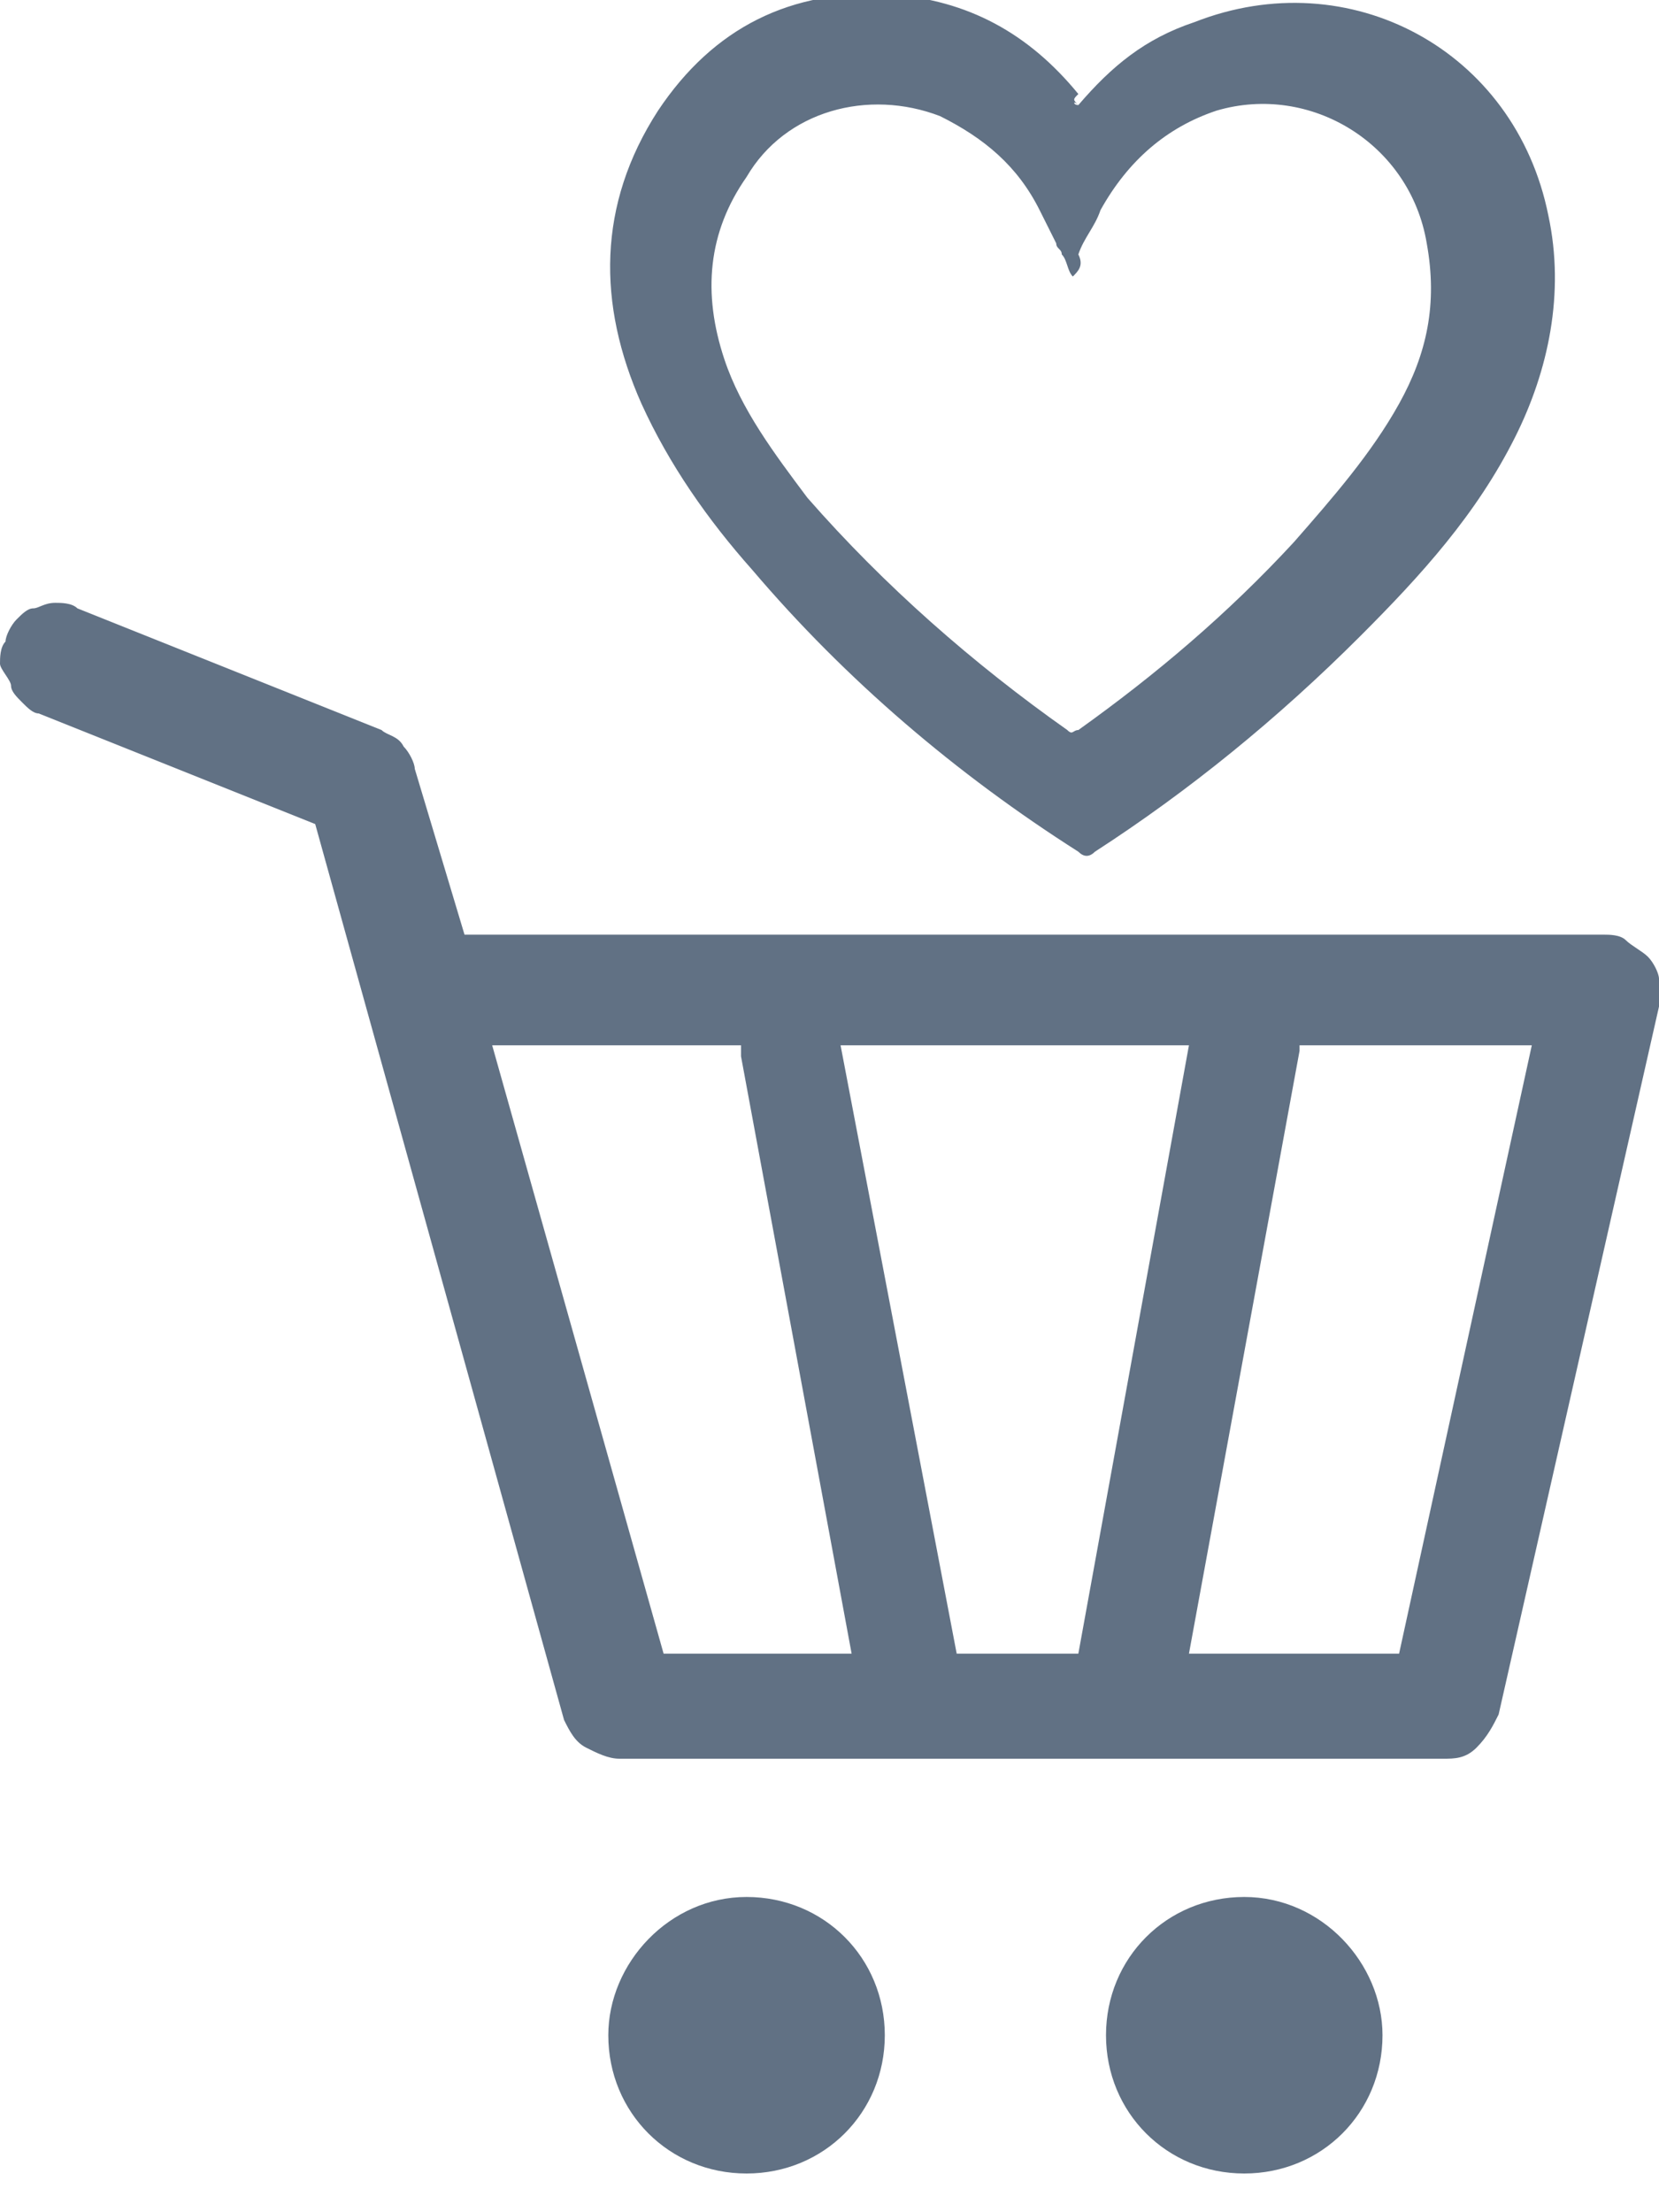 <?xml version="1.0" encoding="utf-8"?>
<!-- Generator: Adobe Illustrator 24.1.2, SVG Export Plug-In . SVG Version: 6.00 Build 0)  -->
<svg version="1.1" id="Livello_1" xmlns="http://www.w3.org/2000/svg" xmlns:xlink="http://www.w3.org/1999/xlink" x="0px" y="0px"
	 viewBox="0 0 30 40" style="enable-background:new 0 0 30 40;" xml:space="preserve">
<style type="text/css">
	.st0{fill-rule:evenodd;clip-rule:evenodd;fill:#617184;}
</style>
<path class="st0" d="M19.5,1.9c0.6-0.7,1.2-1.2,2.1-1.5c2.8-1.1,5.8,0.5,6.4,3.5c0.3,1.4,0,2.8-0.6,4c-0.7,1.4-1.7,2.5-2.8,3.6
	c-1.5,1.5-3.1,2.8-4.8,3.9c-0.1,0.1-0.2,0.1-0.3,0c-2.2-1.4-4.2-3.1-5.9-5.1c-0.8-0.9-1.5-1.9-2-3c-0.8-1.8-0.8-3.6,0.3-5.3
	c1-1.5,2.4-2.2,4.2-2.1c1.4,0.1,2.5,0.7,3.4,1.8c0,0,0,0,0,0C19.4,1.8,19.4,1.8,19.5,1.9C19.4,1.8,19.4,1.9,19.5,1.9
	C19.4,1.9,19.4,1.9,19.5,1.9C19.4,1.9,19.4,1.9,19.5,1.9z M19.4,5c-0.1-0.1-0.1-0.3-0.2-0.4c0-0.1-0.1-0.1-0.1-0.2
	C19,4.2,18.9,4,18.8,3.8c-0.4-0.8-1-1.3-1.8-1.7c-1.3-0.5-2.8-0.1-3.5,1.1c-0.7,1-0.8,2.1-0.4,3.3C13.4,7.4,14,8.2,14.6,9
	c1.4,1.6,3,3,4.7,4.2c0.1,0.1,0.1,0,0.2,0l0,0h0c1.4-1,2.7-2.1,3.9-3.4c0.7-0.8,1.4-1.6,1.9-2.5c0.5-0.9,0.7-1.8,0.5-2.9
	c-0.3-1.8-2.1-2.9-3.8-2.4c-0.9,0.3-1.6,0.9-2.1,1.8c-0.1,0.3-0.3,0.5-0.4,0.8C19.6,4.8,19.5,4.9,19.4,5z M29.4,17
	c0.1,0.1,0.3,0.2,0.4,0.3c0.1,0.1,0.2,0.3,0.2,0.4c0,0.1,0,0.3,0,0.5L27.1,31c-0.1,0.2-0.2,0.4-0.4,0.6c-0.2,0.2-0.4,0.2-0.6,0.2
	H11.2c-0.2,0-0.4-0.1-0.6-0.2c-0.2-0.1-0.3-0.3-0.4-0.5L5.7,14.9l-5-2c-0.1,0-0.2-0.1-0.3-0.2c-0.1-0.1-0.2-0.2-0.2-0.3S0,12.1,0,12
	c0-0.1,0-0.3,0.1-0.4c0-0.1,0.1-0.3,0.2-0.4C0.4,11.1,0.5,11,0.6,11s0.2-0.1,0.4-0.1c0.1,0,0.3,0,0.4,0.1l5.5,2.2
	c0.1,0.1,0.3,0.1,0.4,0.3c0.1,0.1,0.2,0.3,0.2,0.4l0.9,3H29C29.1,16.9,29.3,16.9,29.4,17z M8.9,18.9l3.1,11h3.4l-2-10.8
	c0-0.1,0-0.2,0-0.2H8.9z M17.3,29.9h2.2l2-11h-6.3L17.3,29.9z M21.5,29.9h3.8l2.4-11h-4.2v0.1L21.5,29.9z M13.5,39.3
	c1.4,0,2.5-1.1,2.5-2.5c0-1.4-1.1-2.5-2.5-2.5S11,35.5,11,36.8C11,38.2,12.1,39.3,13.5,39.3z M25,36.8c0,1.4-1.1,2.5-2.5,2.5
	S20,38.2,20,36.8c0-1.4,1.1-2.5,2.5-2.5S25,35.5,25,36.8z"/>
</svg>

